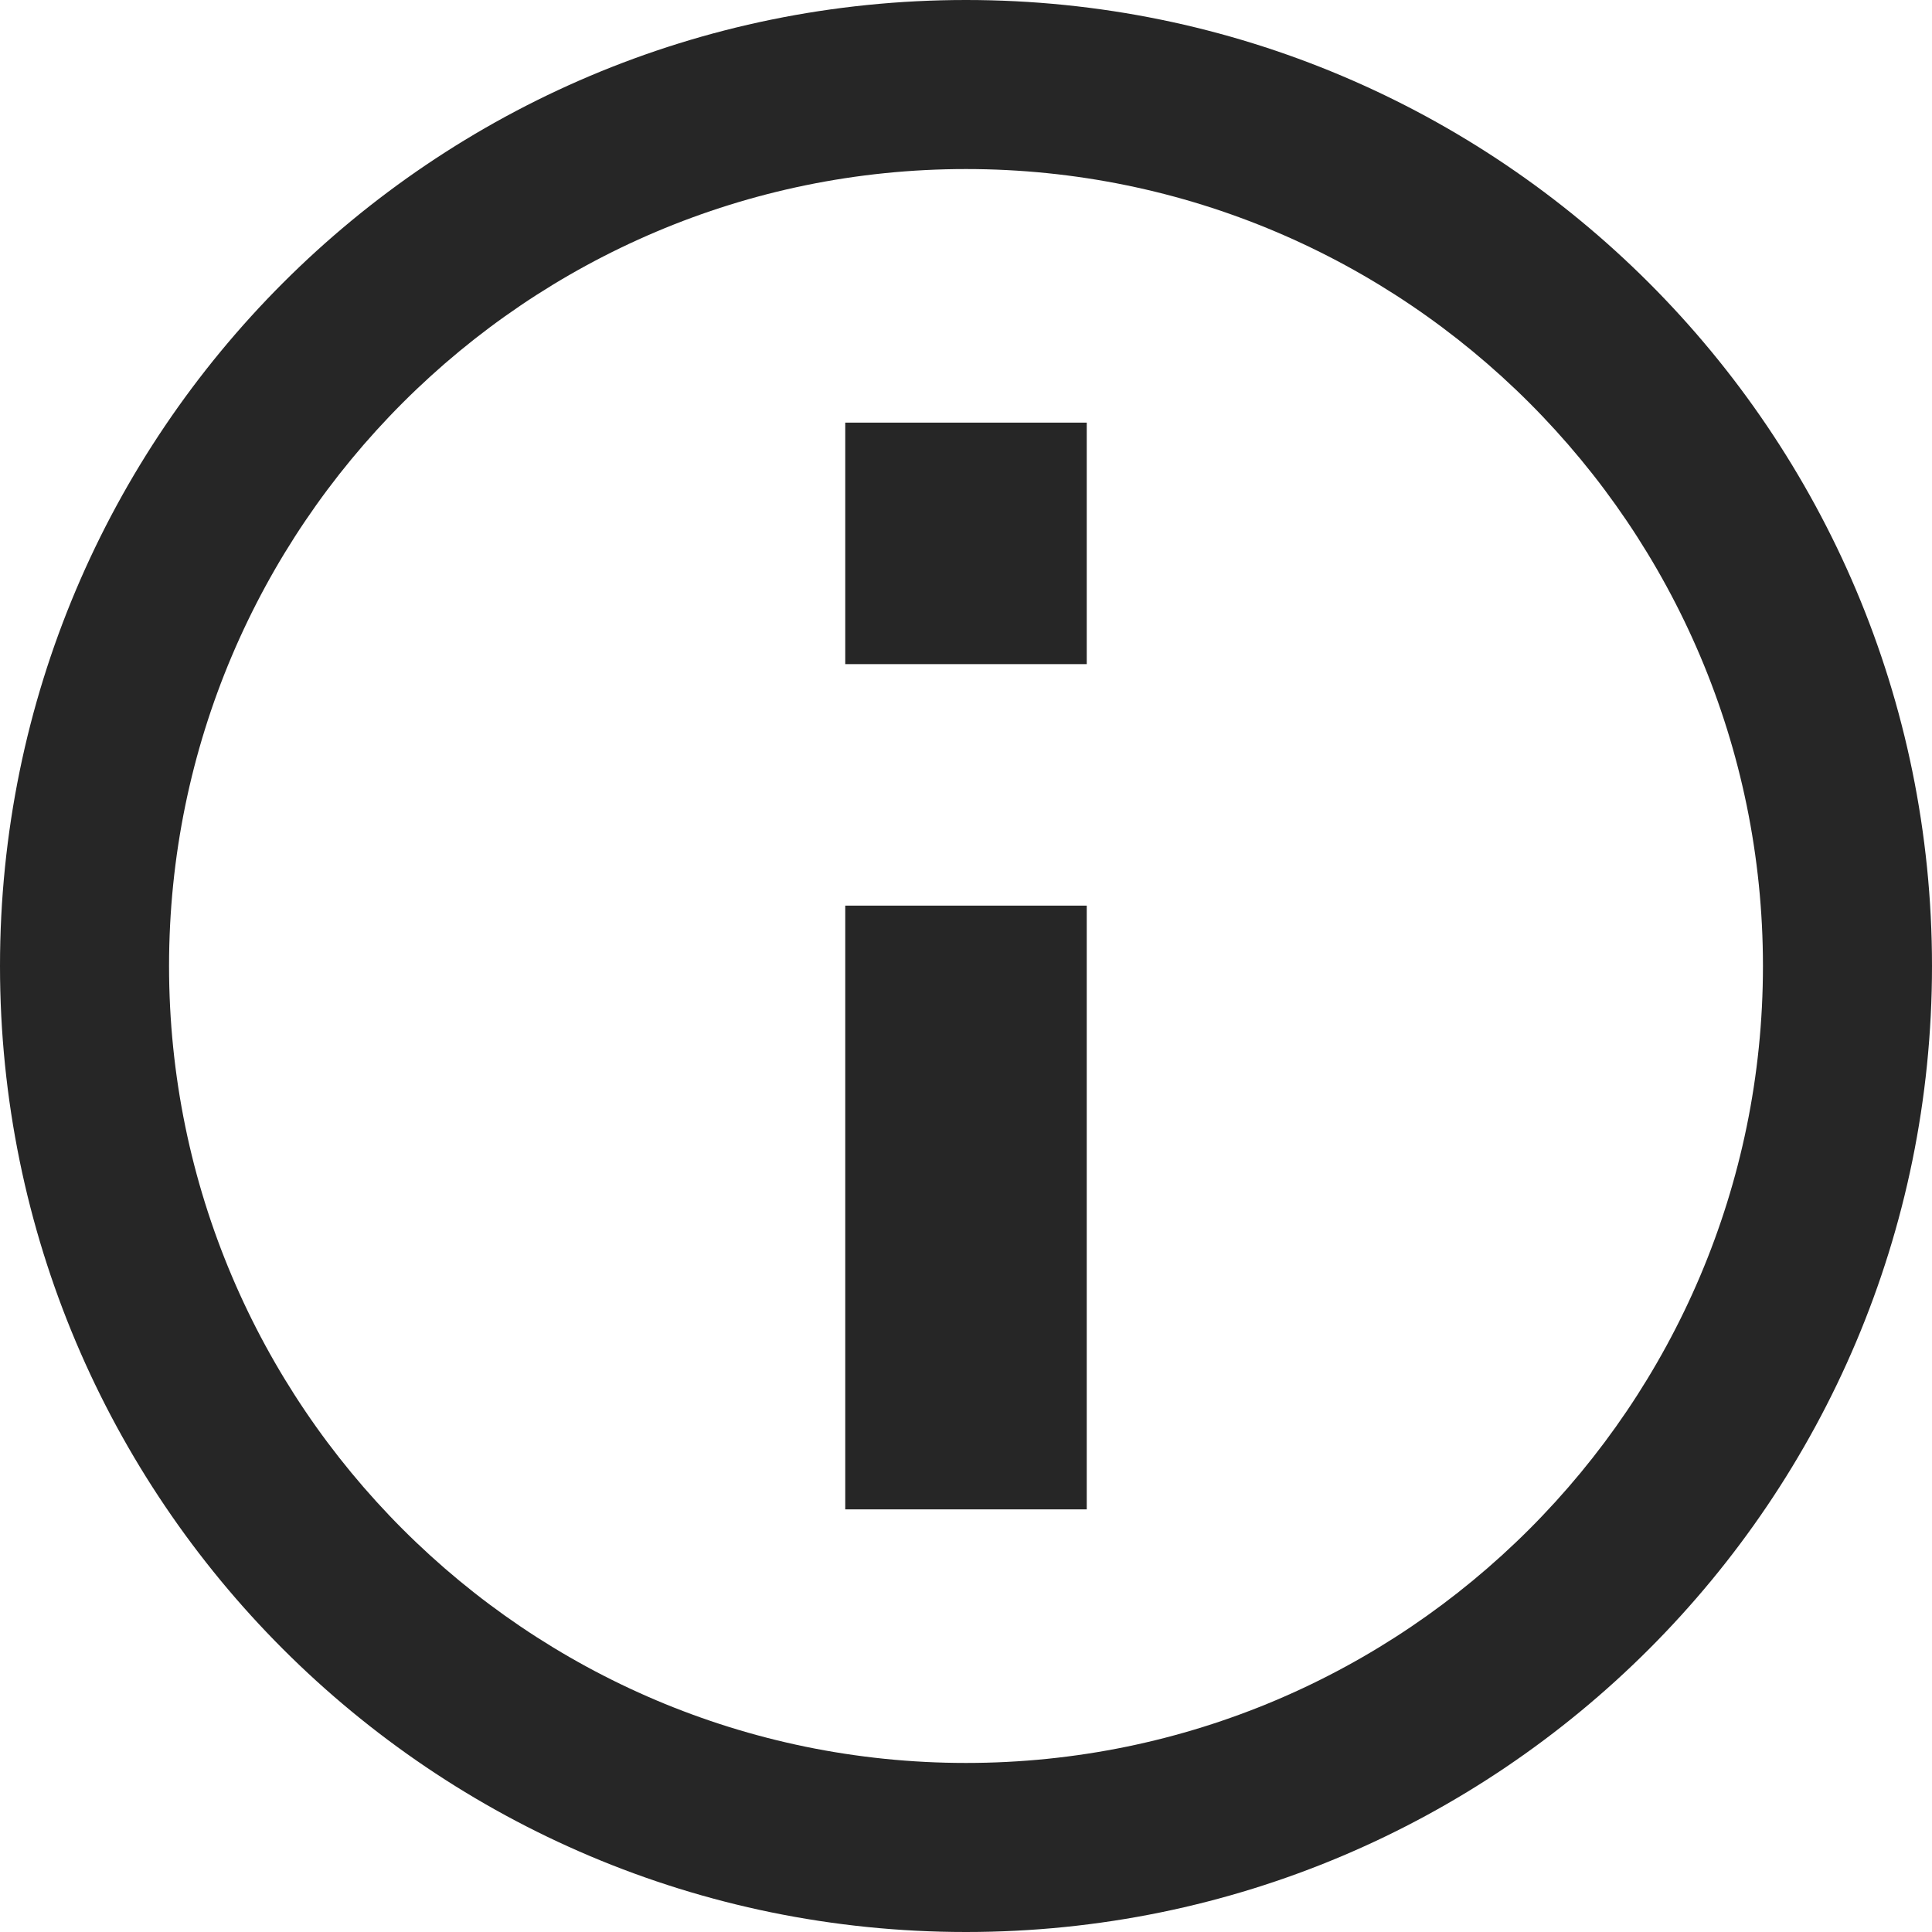 <svg width="16" height="16" viewBox="0 0 16 16" fill="none" xmlns="http://www.w3.org/2000/svg">
<path d="M8 1.4C11.639 1.4 14.6 4.361 14.6 8C14.6 11.639 11.639 14.6 8 14.6C4.361 14.6 1.4 11.639 1.4 8C1.4 4.361 4.361 1.4 8 1.4ZM8 0C3.582 0 0 3.582 0 8C0 12.418 3.582 16 8 16C12.418 16 16 12.418 16 8C16 3.582 12.418 0 8 0Z" fill="#262626"/>
<path d="M9 3.5H7V5.5H9V3.5ZM9 7.5H7V12.5H9V7.5Z" fill="#262626"/>
</svg>
